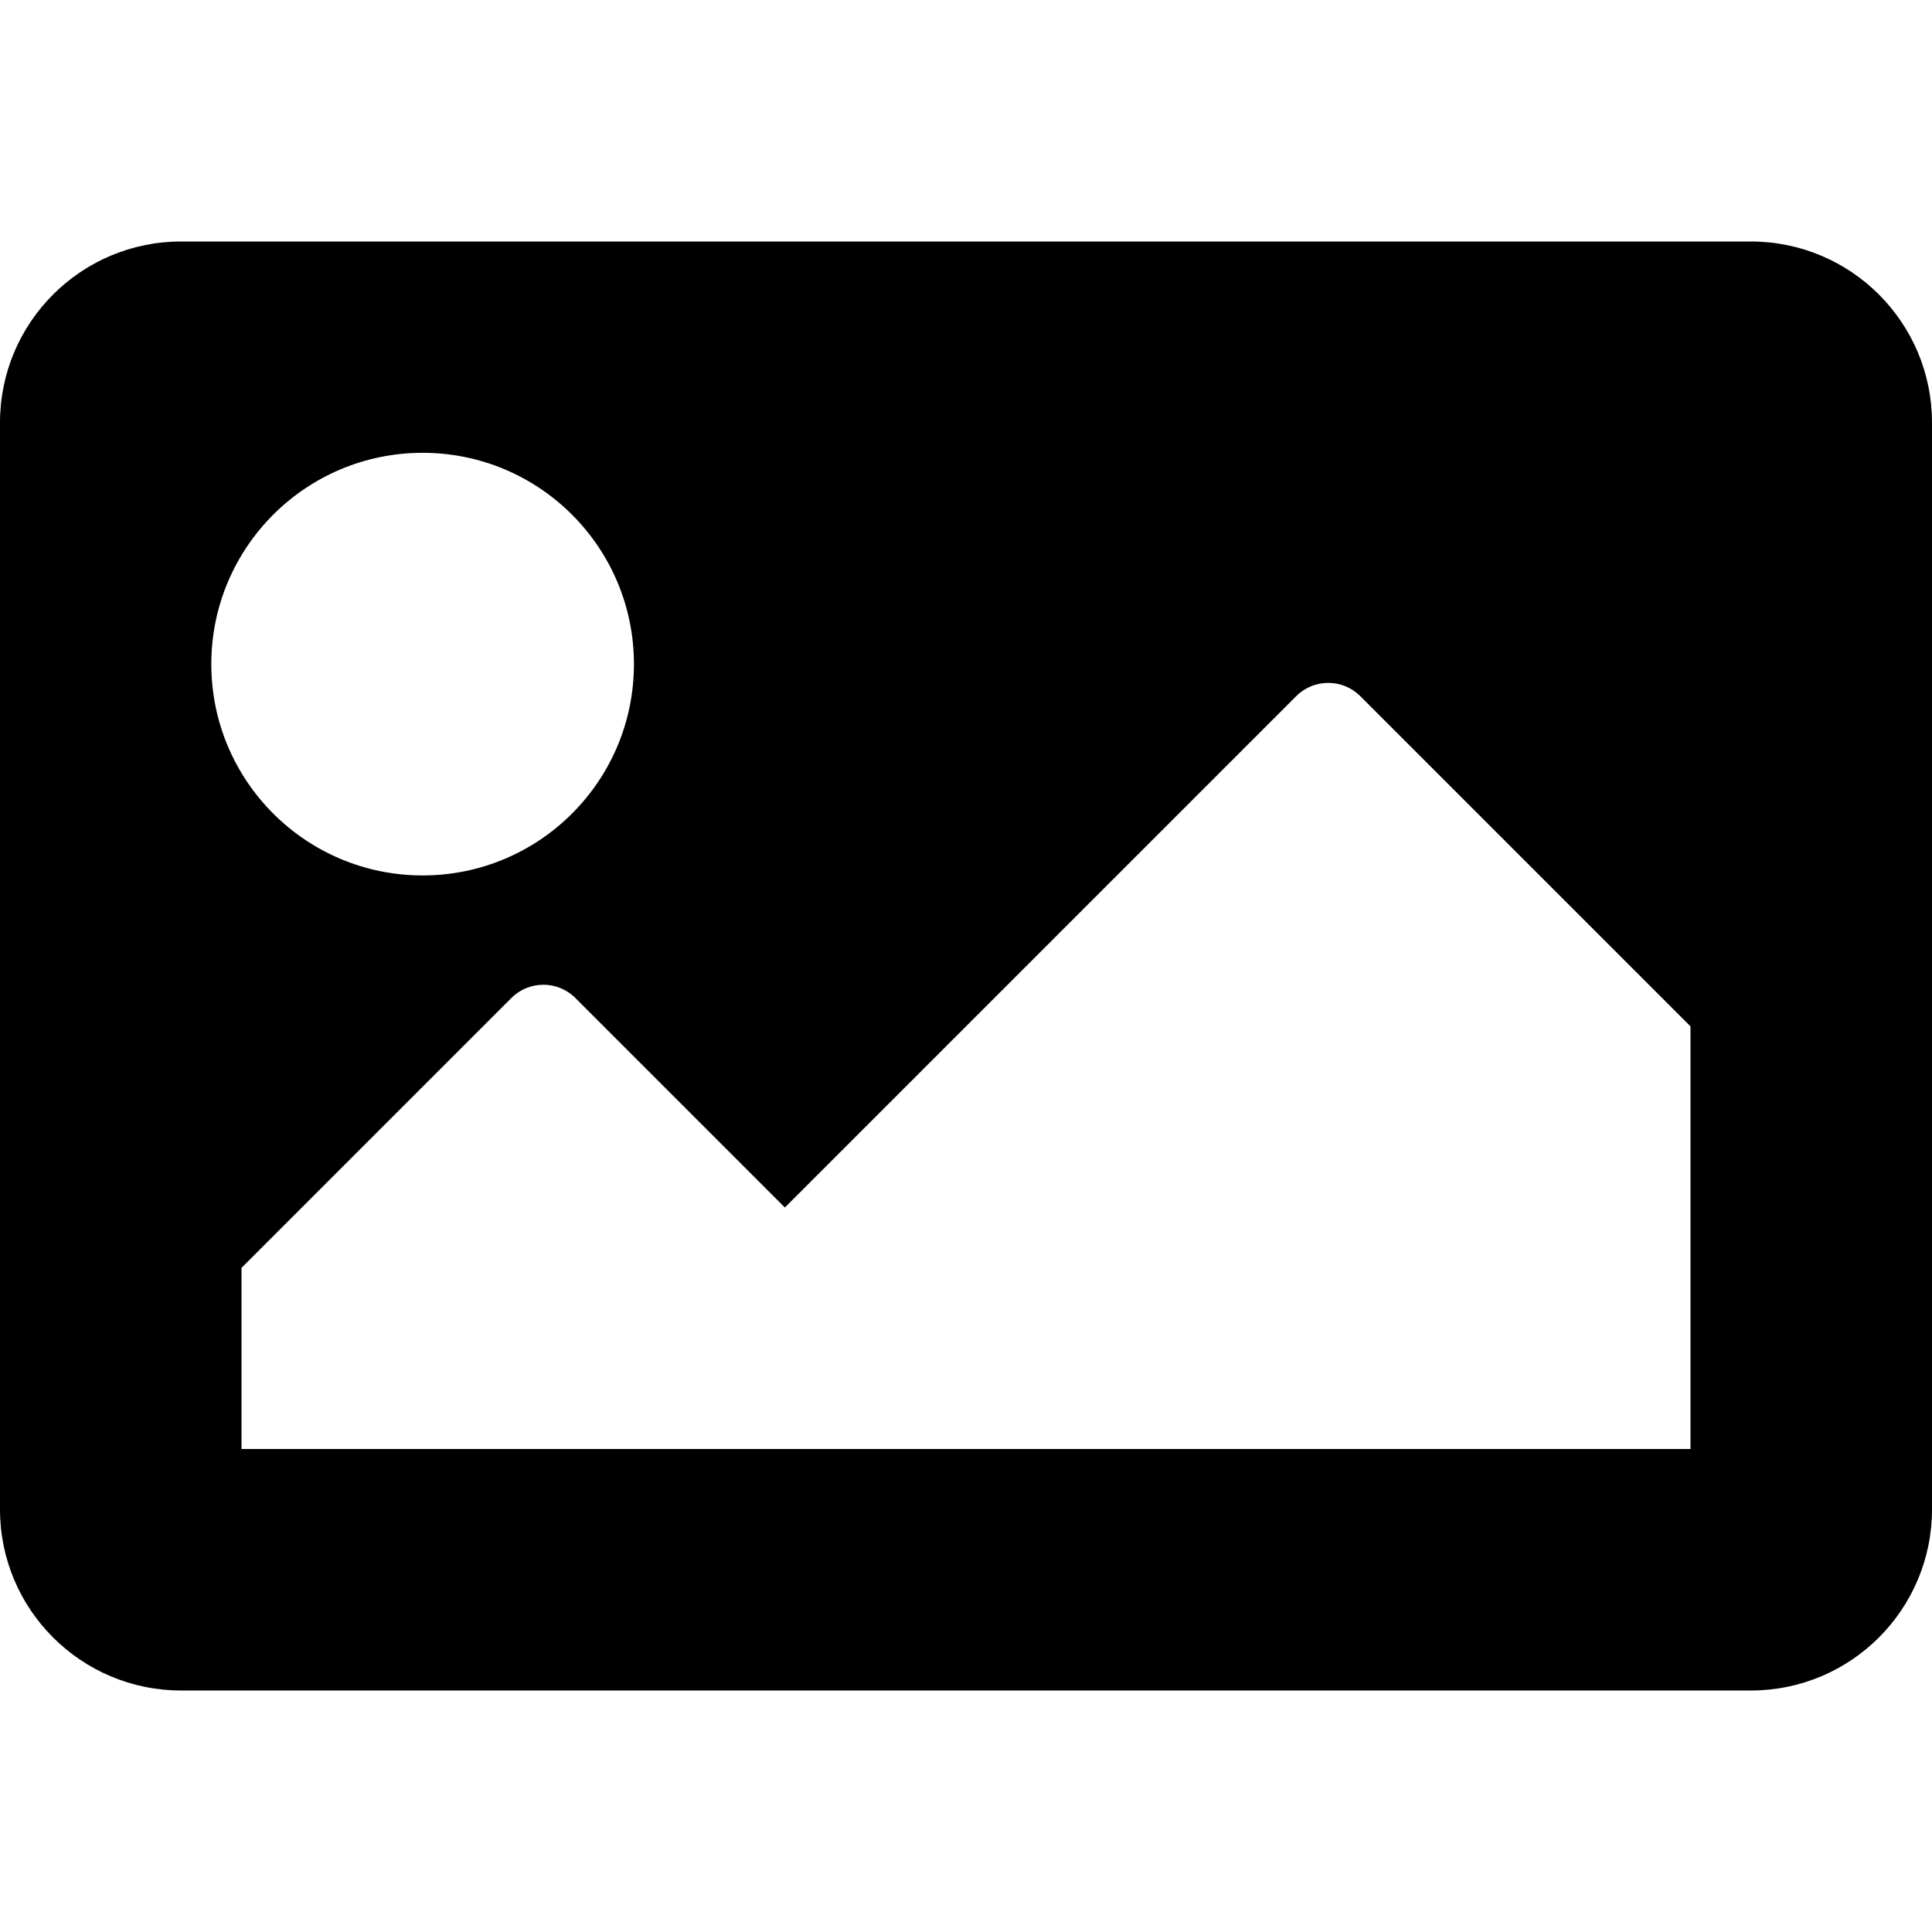 <svg width="1024" height="1024" xmlns="http://www.w3.org/2000/svg">

<g><path d="M928 896h-832c-53.020 0-96-42.98-96-96v-576c0-53.020 42.98-96 96-96h832c53.020 0 96 42.98 96 96v576c0 53.020-42.98 96-96 96zM224 240c-61.856 0-112 50.144-112 112s50.144 112 112 112 112-50.144 112-112-50.144-112-112-112zM128 768h768v-224l-175.030-175.030c-9.372-9.372-24.568-9.372-33.942 0l-271.028 271.030-111.030-111.030c-9.372-9.372-24.568-9.372-33.942 0l-143.028 143.030v96z"></path></g>
</svg>